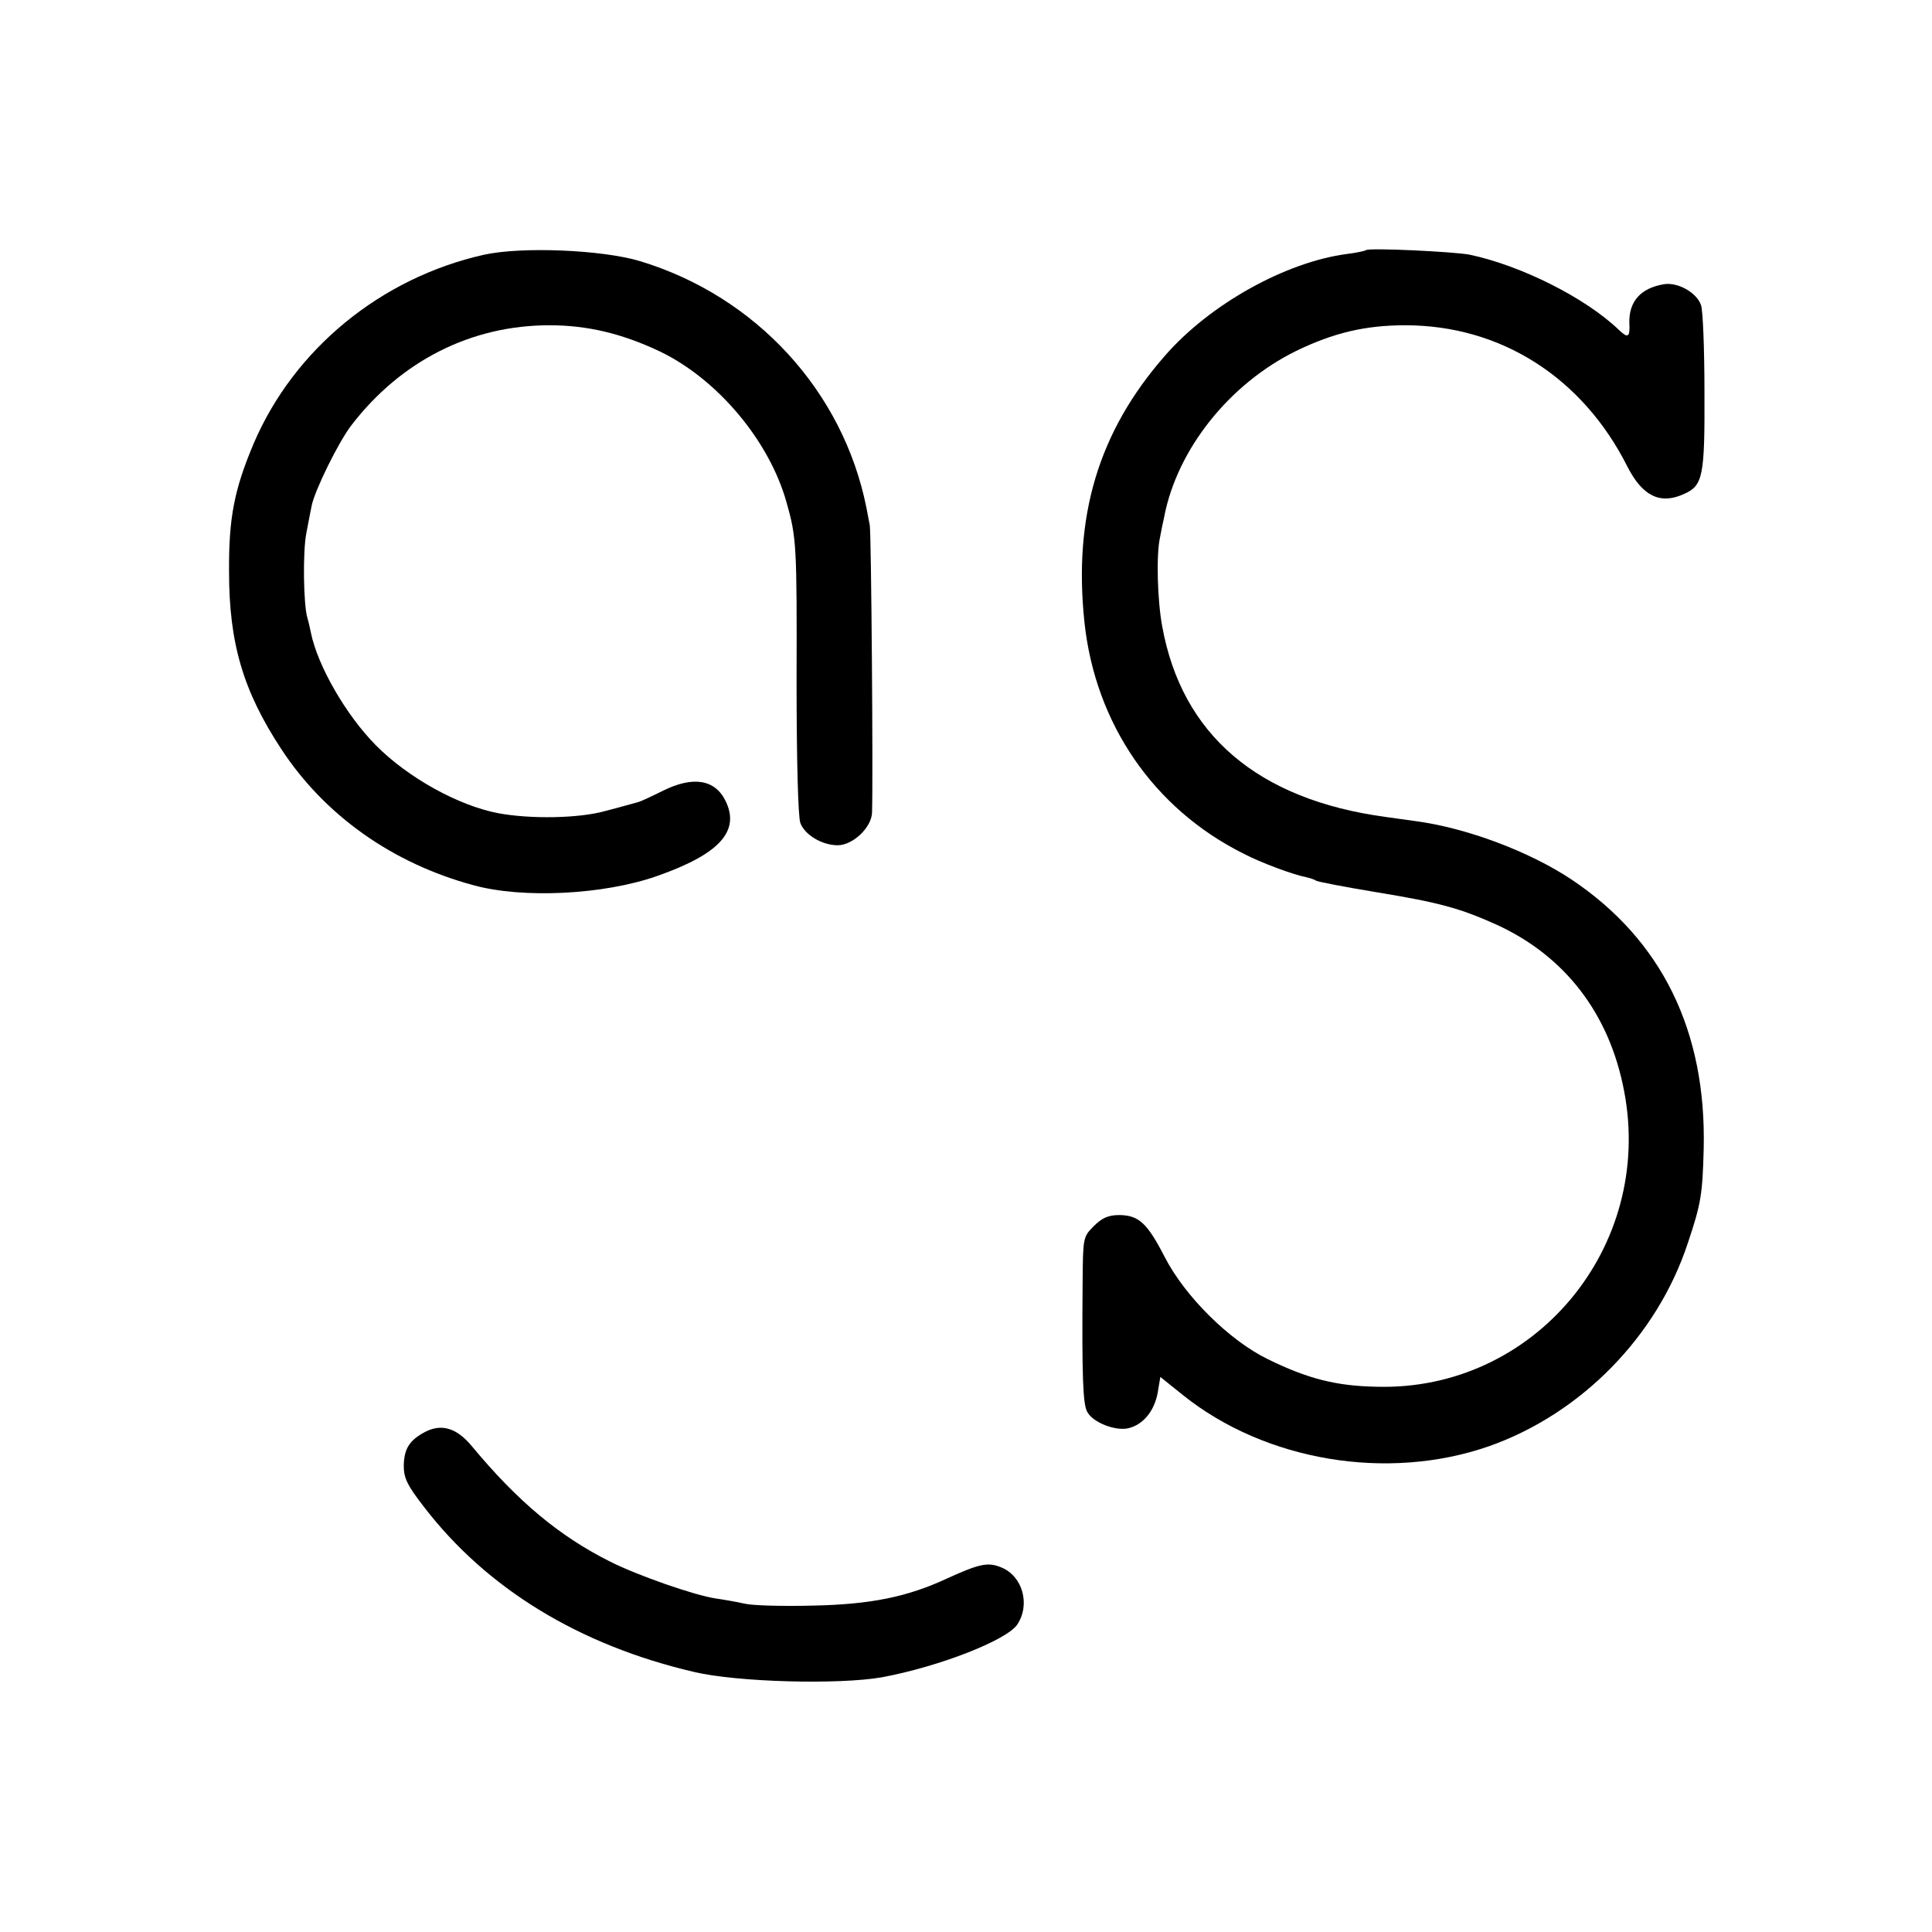 <?xml version="1.0" standalone="no"?>
<!DOCTYPE svg PUBLIC "-//W3C//DTD SVG 20010904//EN"
 "http://www.w3.org/TR/2001/REC-SVG-20010904/DTD/svg10.dtd">
<svg version="1.0" xmlns="http://www.w3.org/2000/svg"
 width="512pt" height="512pt" viewBox="0 0 512 512"
 preserveAspectRatio="xMidYMid meet">
<g transform="translate(0,512) scale(0.1,-0.1)"
fill="#000000" stroke="none">
<path d="M1283 4445 c-273 -61 -504 -250 -611 -501 -51 -121 -66 -196 -65
-339 0 -189 37 -316 139 -471 115 -175 294 -302 509 -360 131 -36 345 -25 485
24 166 58 222 119 183 199 -28 58 -87 67 -167 27 -28 -14 -58 -28 -66 -30 -8
-2 -46 -13 -85 -23 -70 -20 -200 -22 -285 -6 -105 20 -239 94 -324 180 -79 80
-154 210 -172 298 -2 10 -6 28 -9 38 -11 34 -13 178 -3 227 5 26 11 58 14 72
8 40 71 169 106 214 131 170 317 264 524 264 101 0 193 -22 294 -70 151 -73
288 -235 334 -398 27 -94 28 -116 27 -475 0 -208 4 -360 10 -376 12 -32 58
-59 99 -59 40 0 90 47 91 87 3 90 -2 738 -6 761 -3 15 -7 36 -9 47 -62 309
-293 560 -600 653 -100 30 -312 39 -413 17z"/>
<path d="M3620 4457 c-3 -2 -25 -7 -50 -10 -162 -21 -364 -133 -483 -270 -176
-201 -243 -425 -213 -707 29 -268 183 -493 421 -612 48 -25 132 -56 168 -63 9
-2 21 -6 25 -9 5 -3 78 -17 163 -31 164 -27 218 -42 314 -85 182 -83 300 -236
339 -441 80 -415 -239 -796 -656 -784 -107 2 -182 21 -288 73 -101 49 -220
166 -274 272 -46 89 -68 109 -119 110 -29 0 -46 -7 -68 -29 -29 -29 -29 -30
-30 -153 -2 -248 1 -319 12 -339 14 -28 74 -52 109 -44 39 9 69 45 78 94 l7
42 61 -49 c218 -174 541 -228 809 -135 245 86 447 292 528 539 35 104 39 130
42 251 7 311 -111 552 -350 712 -111 74 -278 137 -414 155 -23 3 -58 8 -79 11
-339 46 -540 218 -592 505 -13 70 -16 190 -6 235 3 17 8 41 11 54 34 180 173
354 350 441 99 48 183 68 289 68 253 0 470 -138 589 -375 40 -78 87 -101 150
-72 50 22 55 47 54 269 0 113 -4 216 -9 231 -11 33 -60 61 -97 56 -63 -10 -95
-46 -93 -104 2 -37 -4 -40 -27 -18 -88 85 -259 171 -396 200 -40 8 -269 19
-275 12z"/>
<path d="M1126 1325 c-41 -22 -55 -44 -56 -89 0 -33 9 -52 54 -110 166 -216
411 -366 716 -437 115 -27 382 -34 497 -14 151 28 331 98 359 140 35 53 14
128 -42 151 -36 15 -58 10 -144 -29 -105 -49 -203 -69 -356 -72 -78 -2 -159 0
-180 5 -22 5 -57 11 -78 14 -58 9 -206 61 -278 97 -136 68 -246 160 -368 307
-40 48 -80 60 -124 37z"/>
</g>
</svg>
